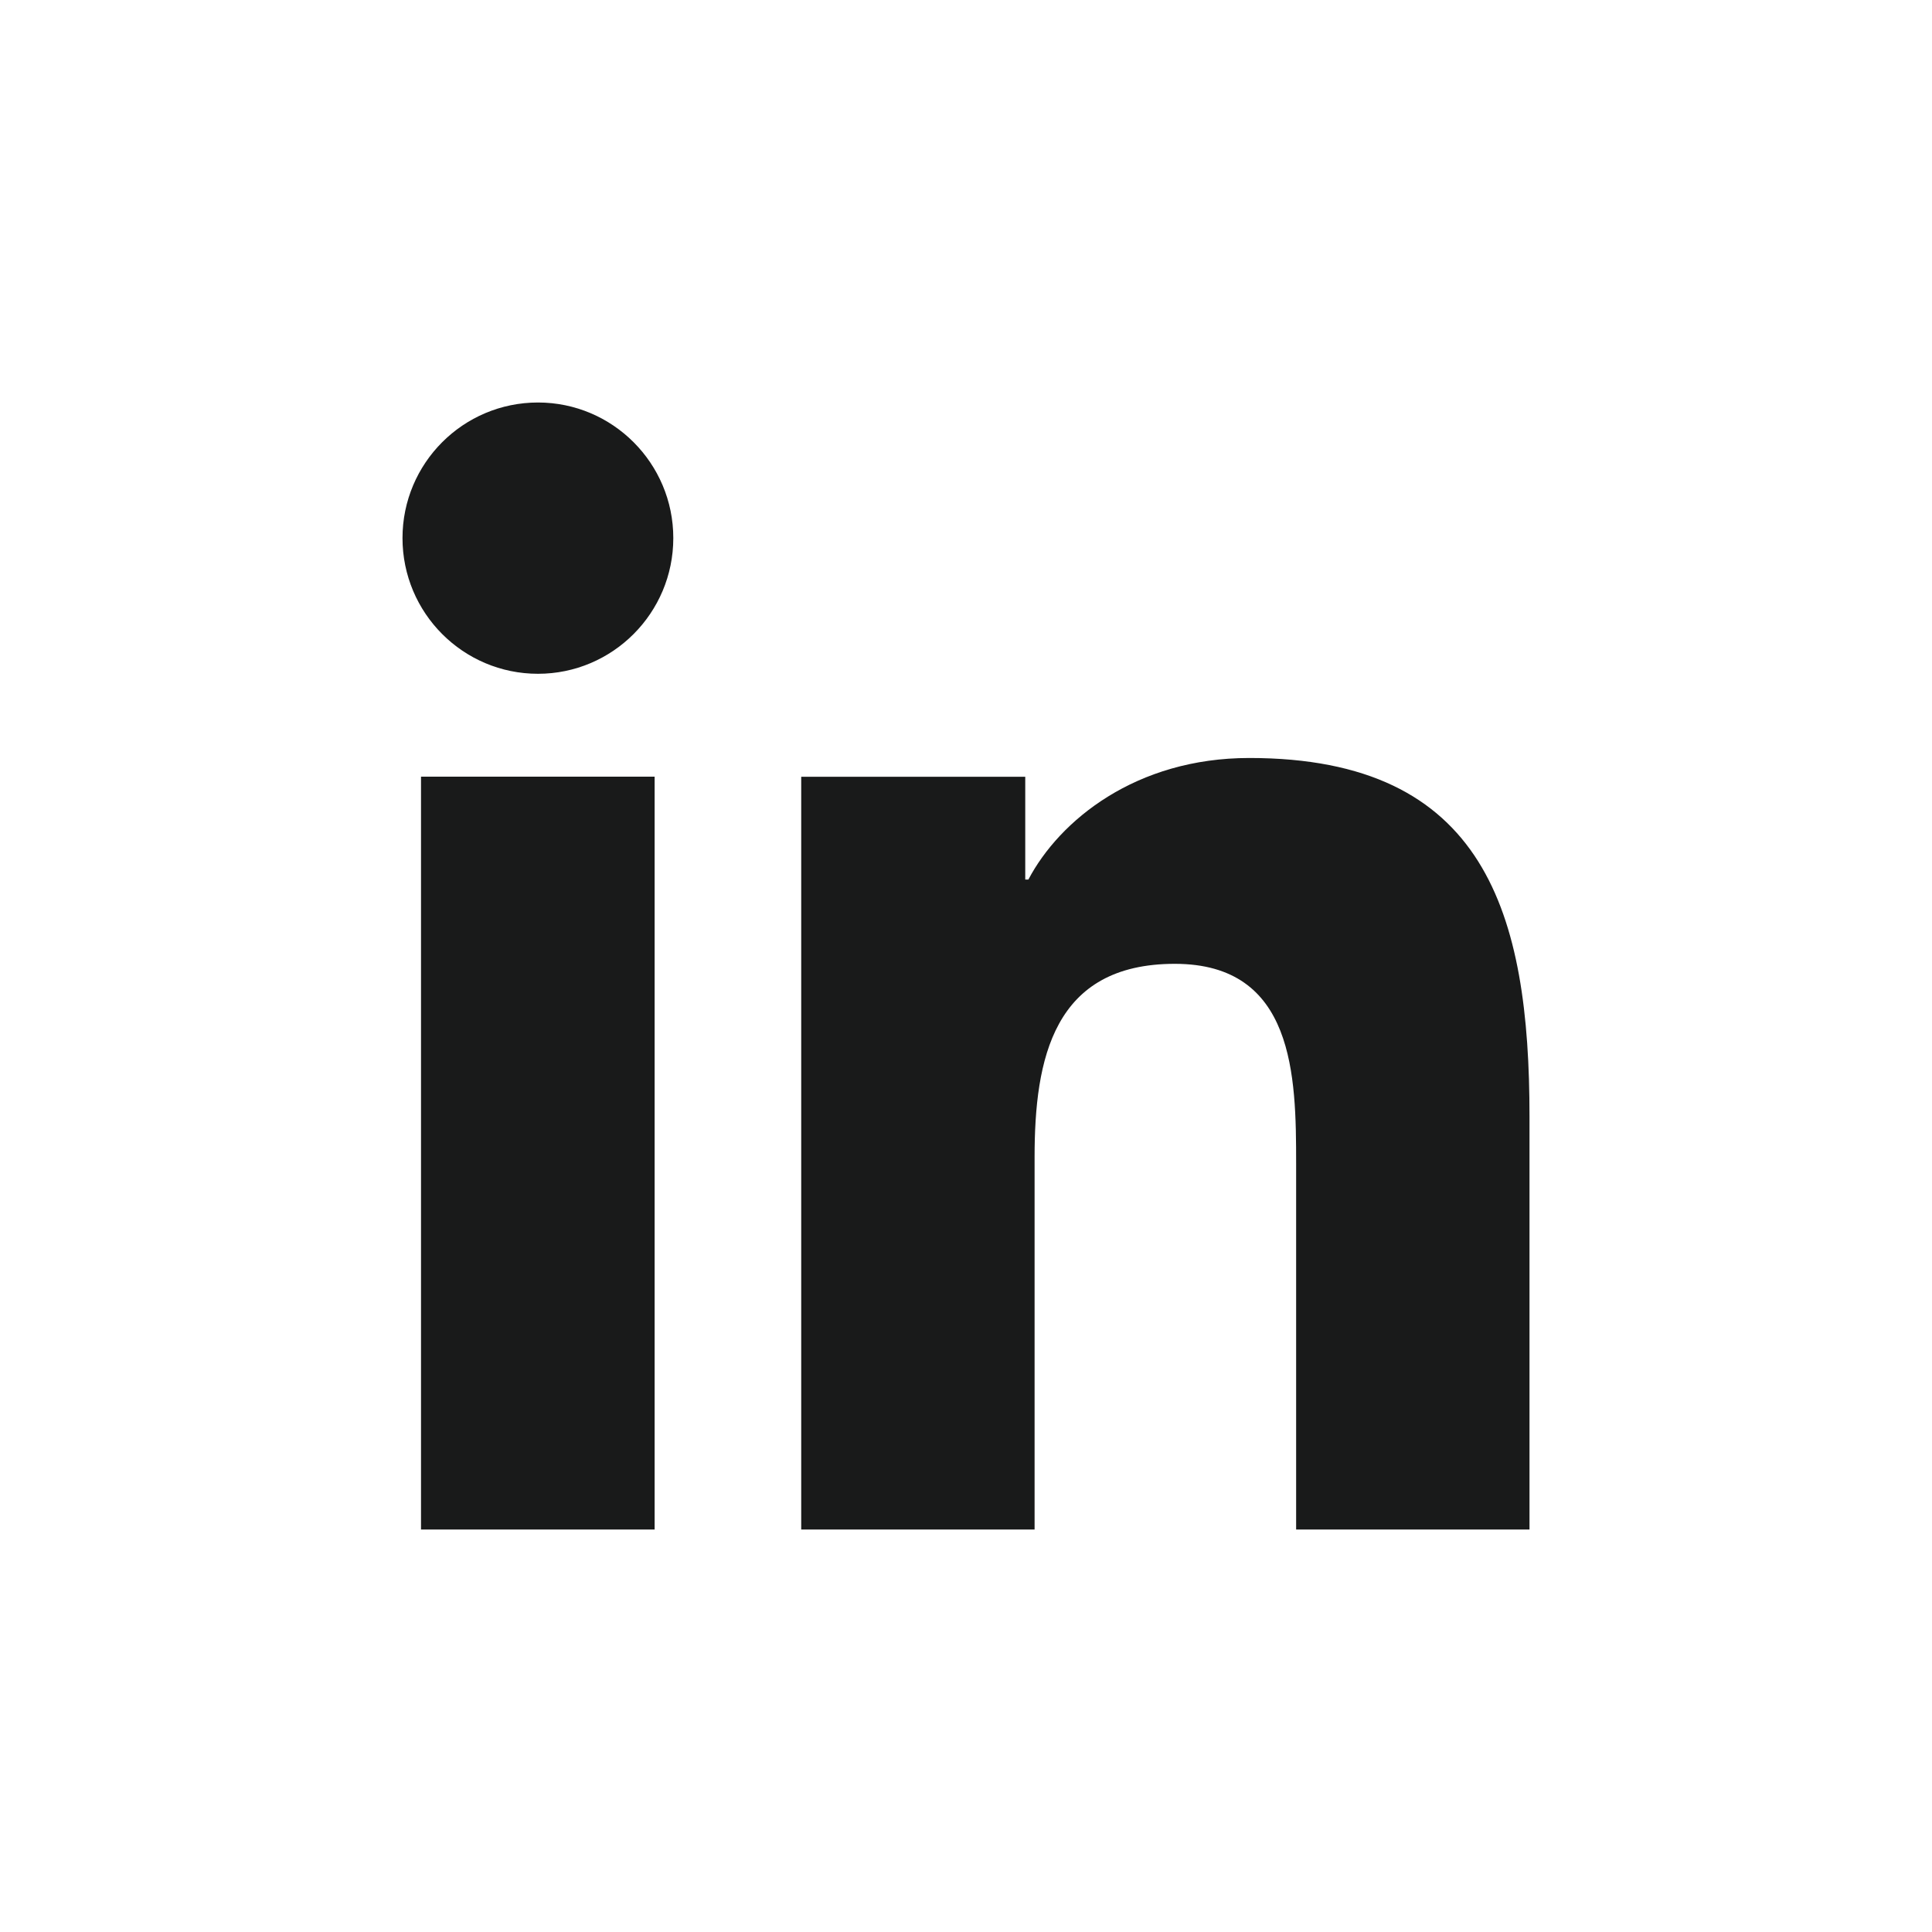 <svg width="24" height="24" viewBox="0 0 24 24" fill="none" xmlns="http://www.w3.org/2000/svg">
<path fill-rule="evenodd" clip-rule="evenodd" d="M8.364 6.684C8.364 5.755 7.61 5 6.683 5C5.753 5 5 5.755 5 6.684C5 7.615 5.753 8.37 6.683 8.37C7.61 8.37 8.364 7.615 8.364 6.684ZM8.132 19H5.23V9.648H8.132V19ZM12.736 9.649H9.953V19H12.852V14.374C12.852 13.154 13.084 11.973 14.594 11.973C16.081 11.973 16.101 13.368 16.101 14.452V19H19V13.87C19 11.353 18.458 9.416 15.52 9.416C14.109 9.416 13.162 10.191 12.775 10.926H12.736V9.649Z" fill="#191A1A"/>
</svg>
